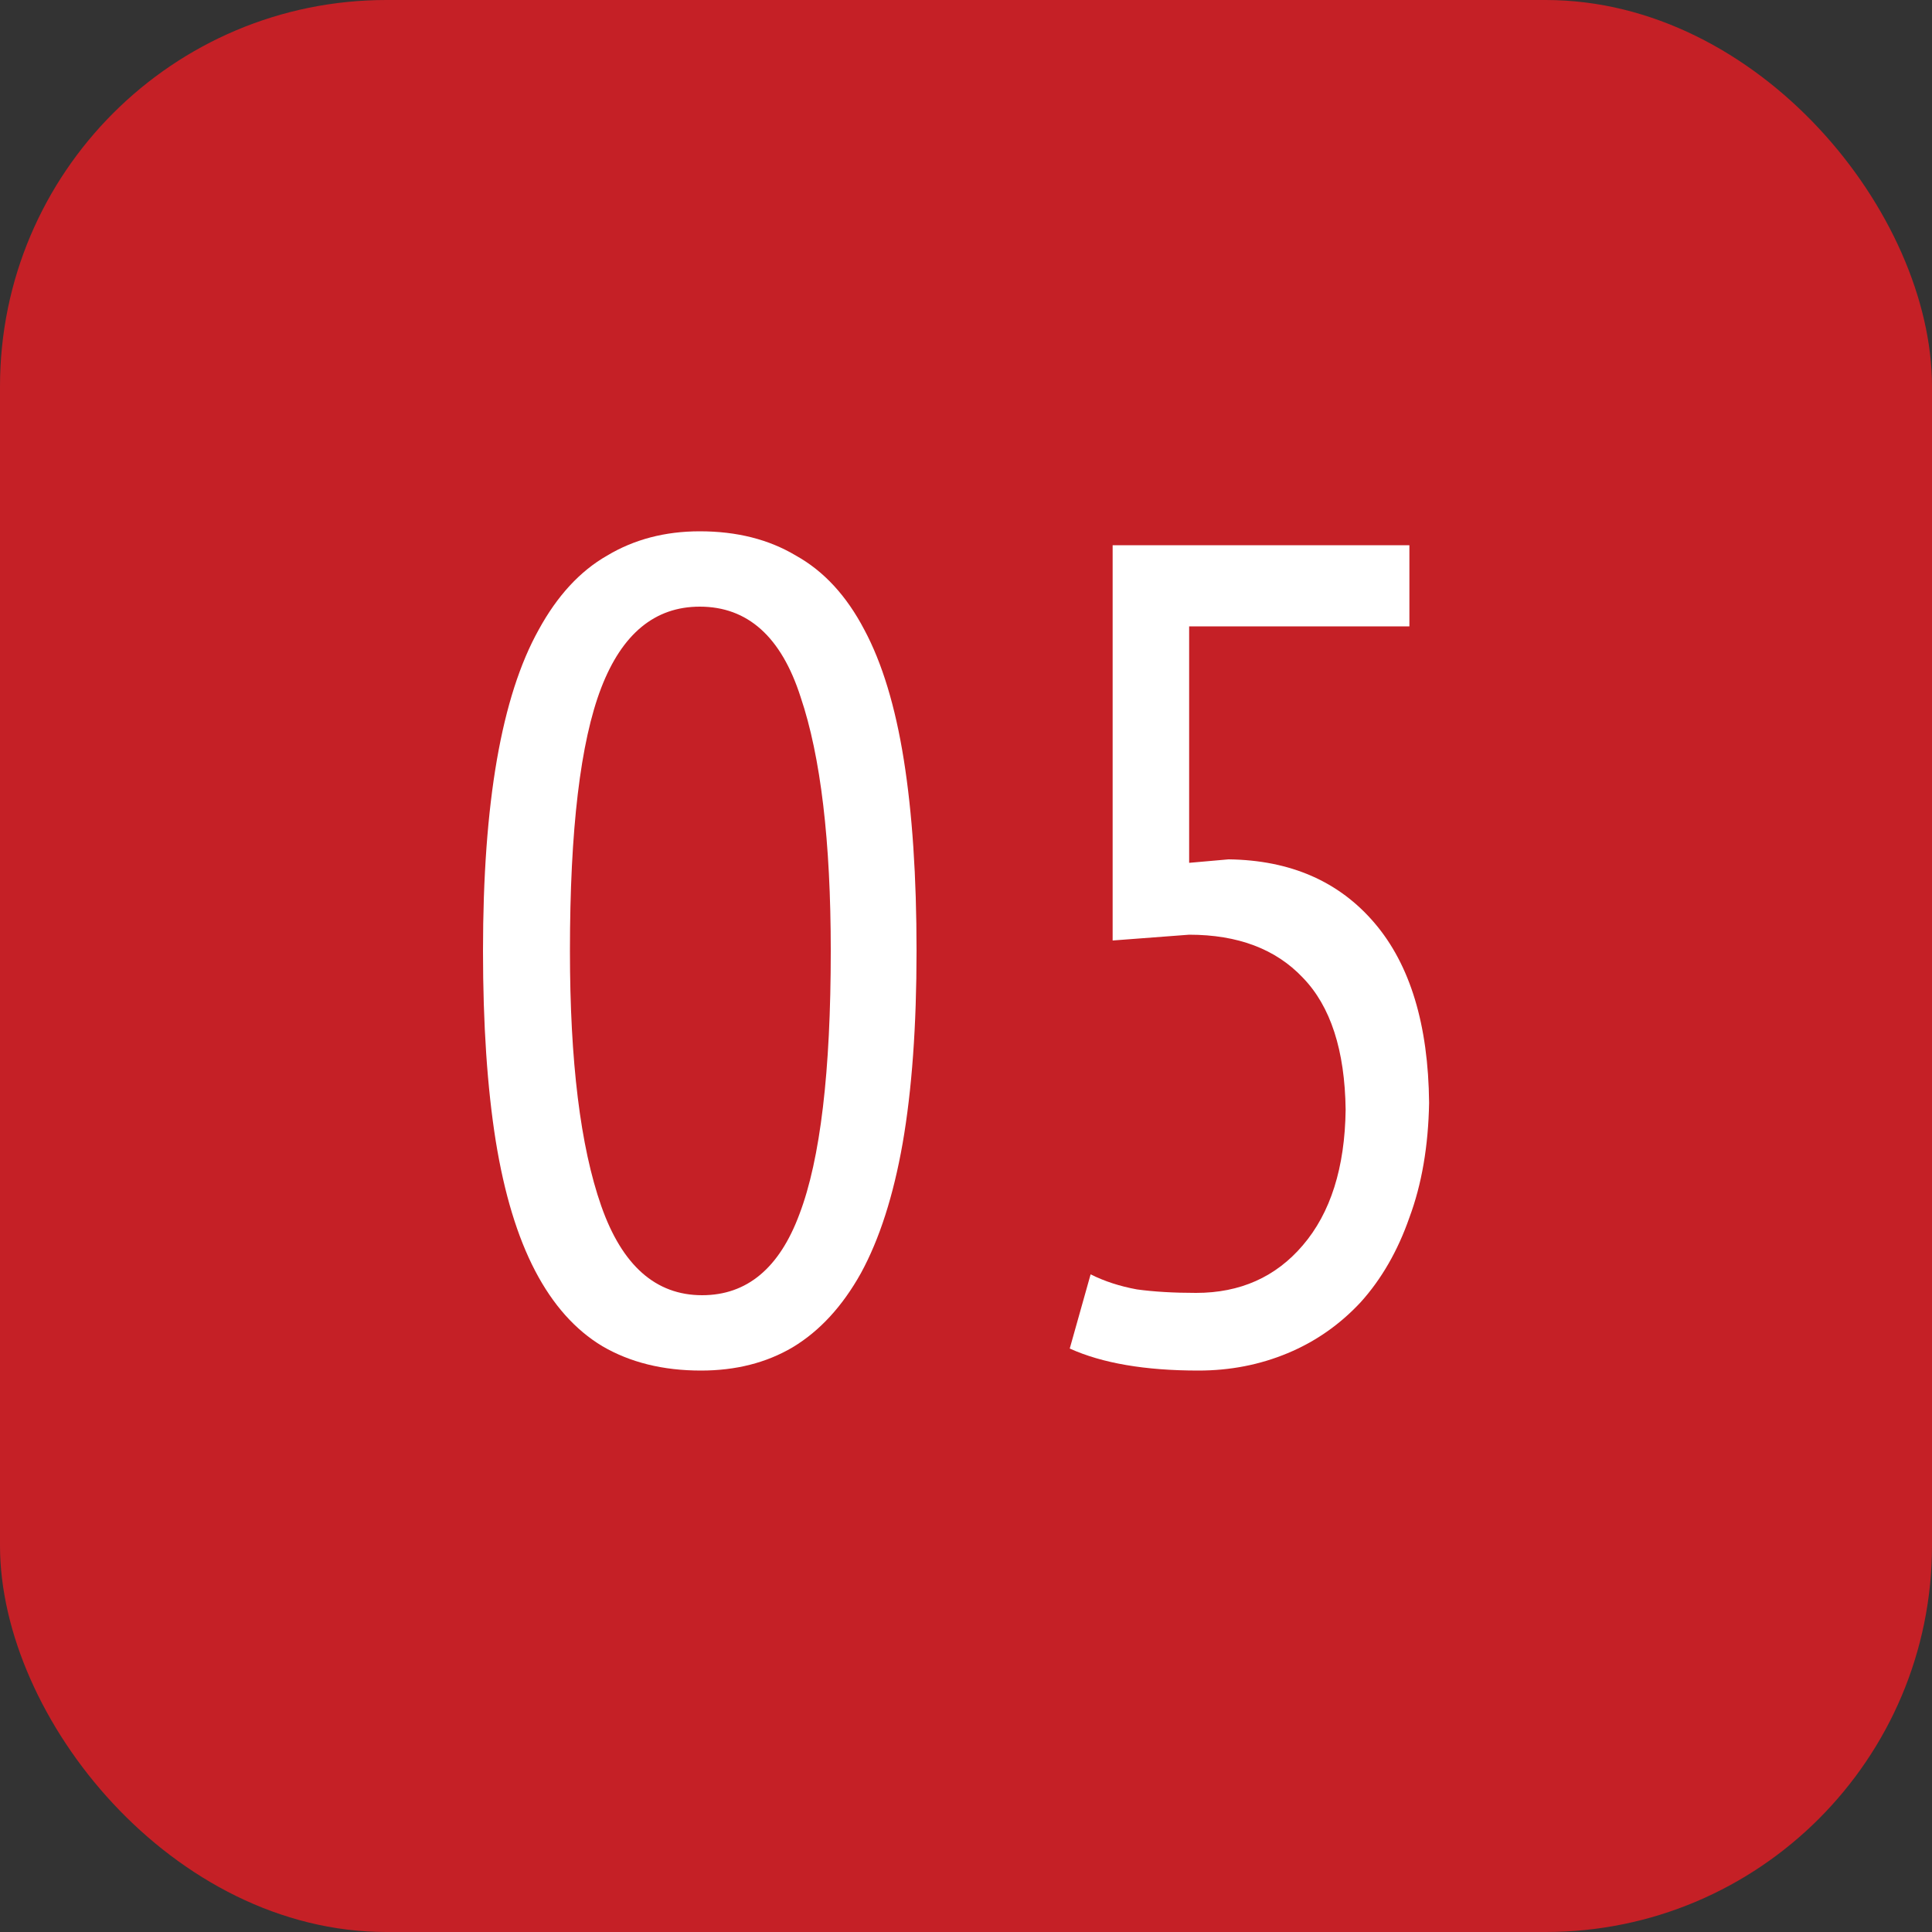 <svg width="40" height="40" viewBox="0 0 40 40" fill="none" xmlns="http://www.w3.org/2000/svg">
<rect x="0" y="0" width="40" height="40" fill="#333333" stroke="none"/>
<rect width="40" height="40" rx="8" fill="#C52026"/>
<path d="M29.18 11.288V12.968H24.62V17.864L25.436 17.792C26.716 17.808 27.724 18.248 28.46 19.112C29.196 19.976 29.572 21.216 29.588 22.832C29.572 23.728 29.436 24.52 29.18 25.208C28.94 25.896 28.604 26.48 28.172 26.96C27.74 27.424 27.236 27.776 26.66 28.016C26.084 28.256 25.468 28.376 24.812 28.376C23.708 28.376 22.82 28.224 22.148 27.92L22.58 26.384C22.868 26.528 23.188 26.632 23.54 26.696C23.892 26.744 24.3 26.768 24.764 26.768C25.676 26.768 26.412 26.44 26.972 25.784C27.548 25.112 27.844 24.176 27.86 22.976C27.844 21.744 27.548 20.832 26.972 20.24C26.412 19.648 25.628 19.352 24.62 19.352L23.036 19.472V11.288H29.18Z" fill="white"/>
<path d="M10 19.688C10 18.152 10.096 16.832 10.288 15.728C10.48 14.624 10.768 13.728 11.152 13.04C11.536 12.336 12.008 11.824 12.568 11.504C13.128 11.168 13.768 11 14.488 11C15.256 11 15.92 11.168 16.48 11.504C17.056 11.824 17.528 12.336 17.896 13.04C18.264 13.728 18.536 14.624 18.712 15.728C18.888 16.832 18.976 18.152 18.976 19.688C18.976 21.24 18.88 22.568 18.688 23.672C18.496 24.76 18.208 25.656 17.824 26.36C17.44 27.048 16.968 27.56 16.408 27.896C15.864 28.216 15.232 28.376 14.512 28.376C13.728 28.376 13.048 28.208 12.472 27.872C11.912 27.536 11.448 27.016 11.08 26.312C10.712 25.608 10.44 24.712 10.264 23.624C10.088 22.52 10 21.208 10 19.688ZM11.8 19.688C11.8 21.976 12.016 23.736 12.448 24.968C12.88 26.2 13.576 26.816 14.536 26.816C15.464 26.816 16.136 26.256 16.552 25.136C16.984 24 17.2 22.184 17.2 19.688C17.2 17.416 16.992 15.664 16.576 14.432C16.176 13.184 15.48 12.56 14.488 12.56C13.56 12.56 12.88 13.12 12.448 14.24C12.016 15.36 11.8 17.176 11.8 19.688Z" fill="white"/>
</svg>
